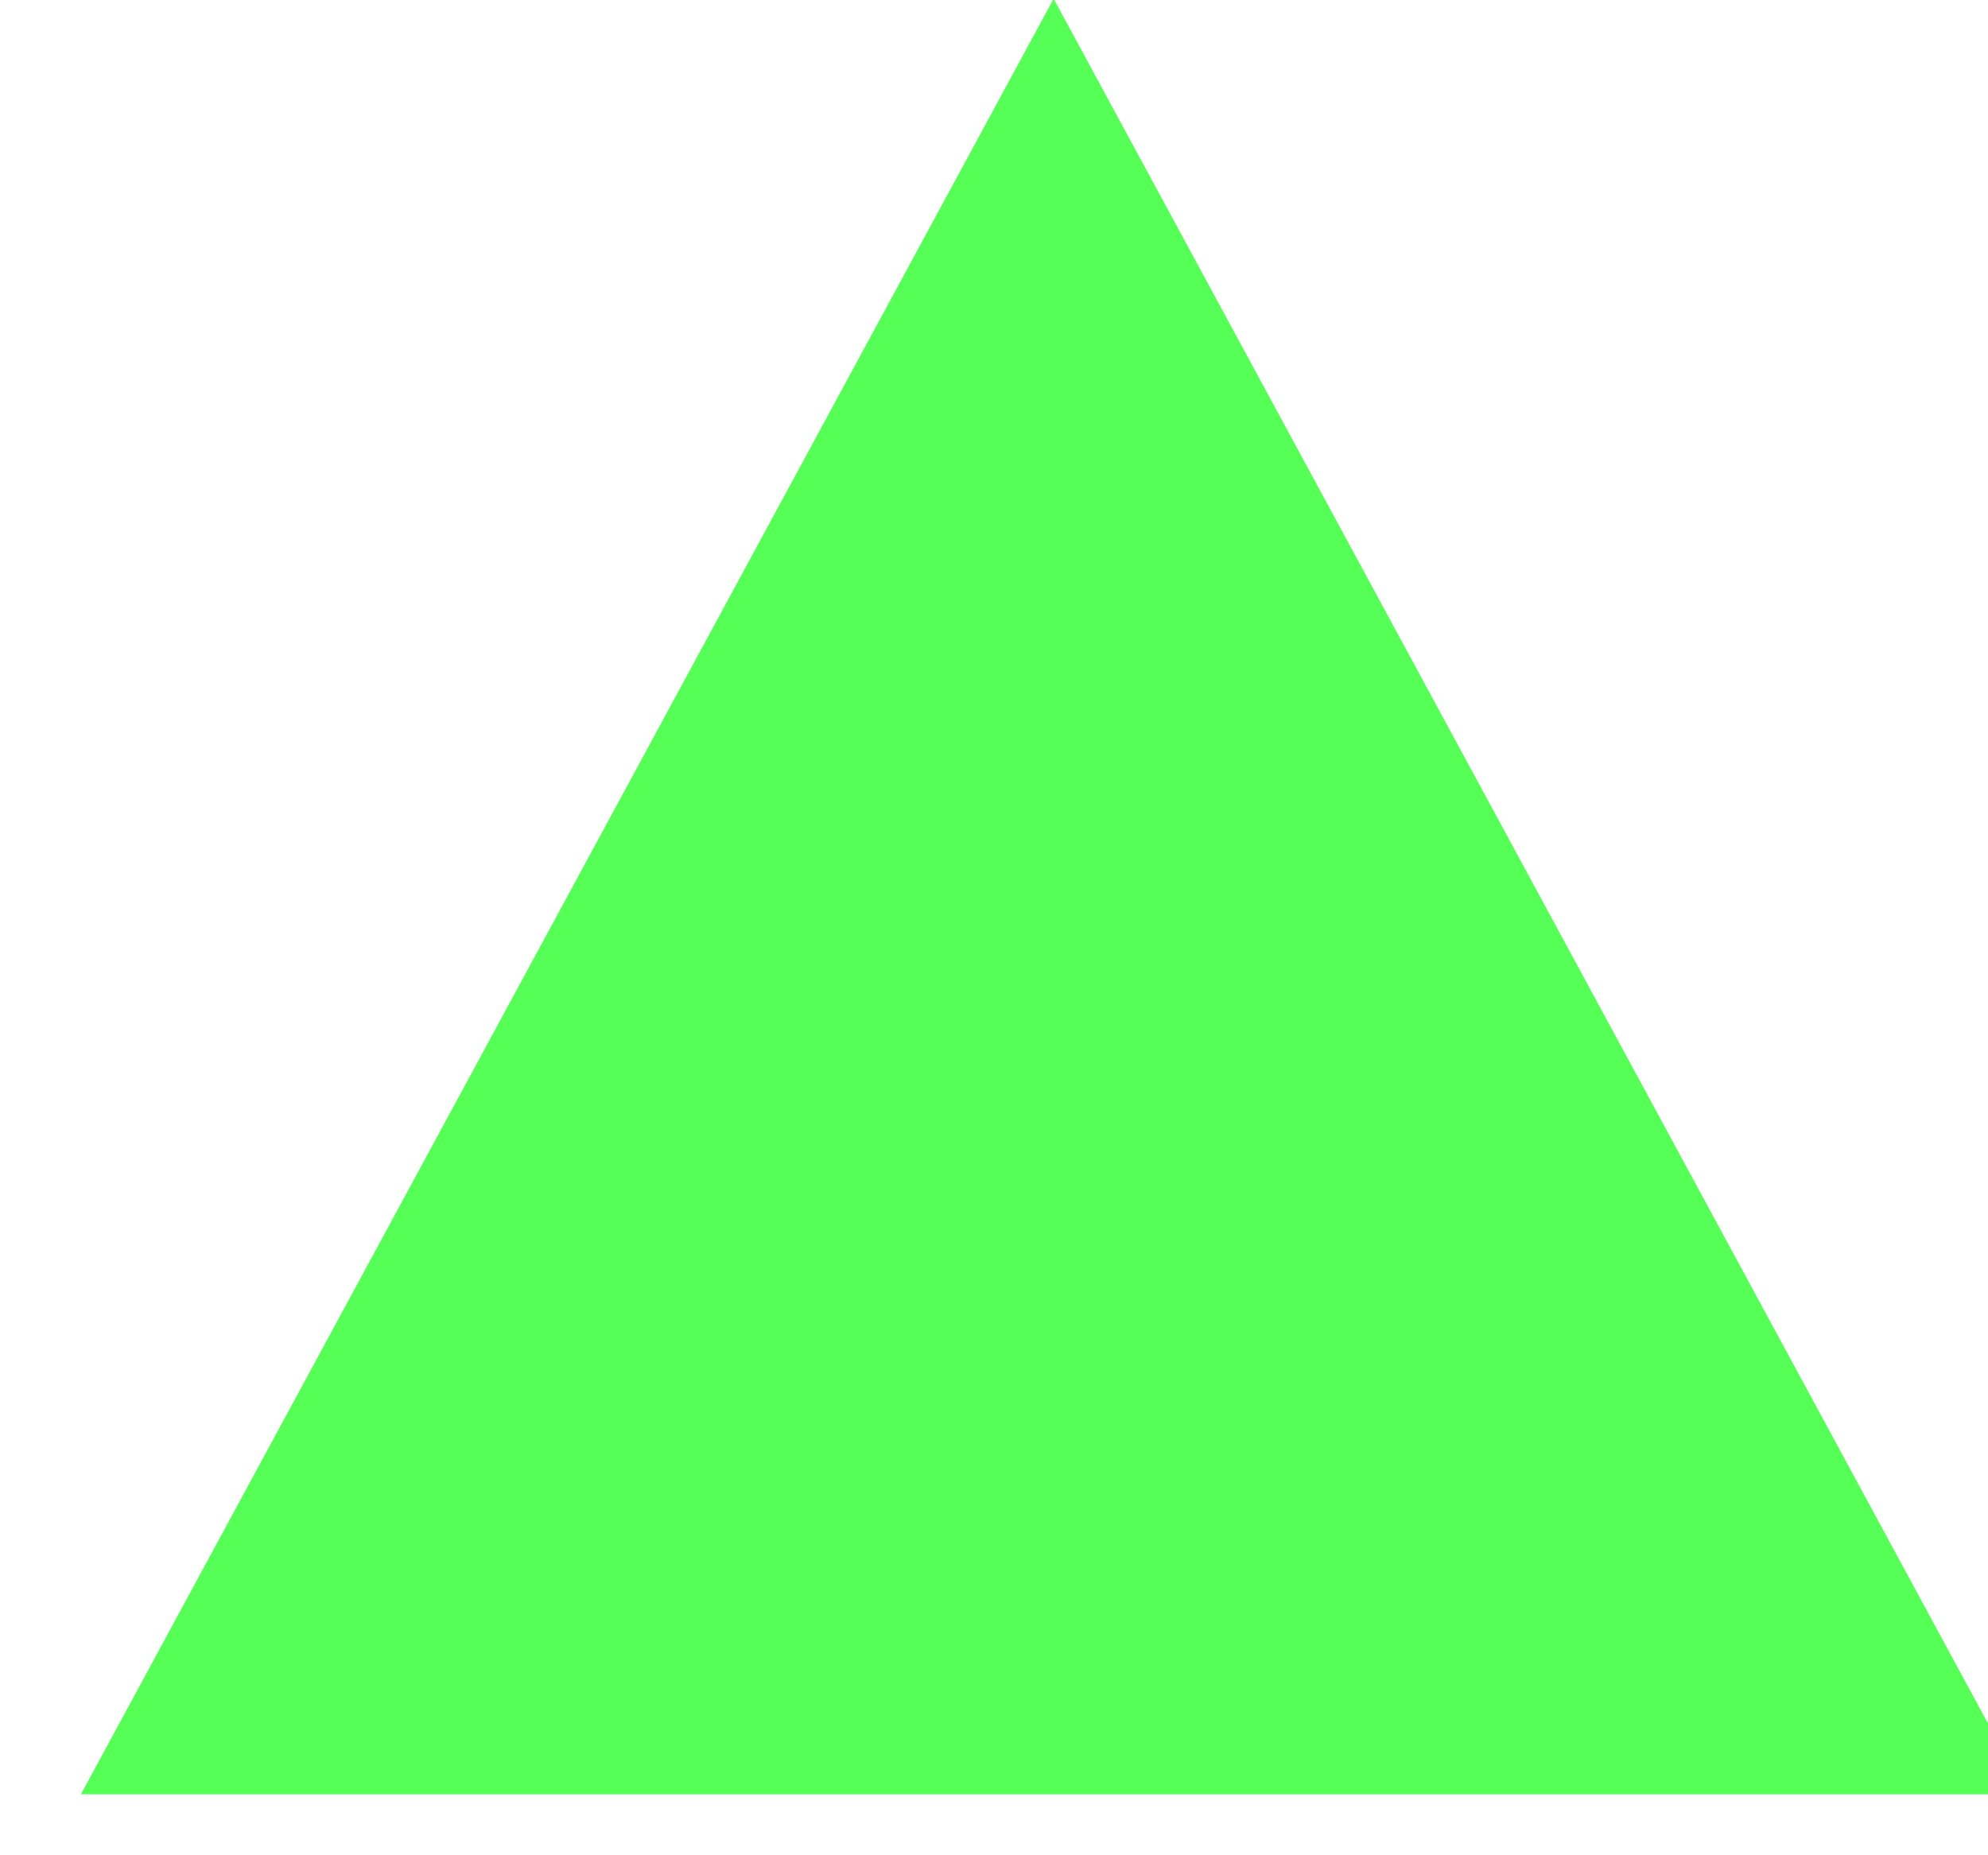<?xml version="1.0" encoding="UTF-8"?>
<svg width="15px" height="14px" viewBox="0 0 15 14" version="1.1" 
	xmlns="http://www.w3.org/2000/svg" 
	xmlns:xlink="http://www.w3.org/1999/xlink">
	<!-- Generator: sketchtool 55.2 (78181) - https://sketchapp.com -->
	<title>458E4406-C189-469C-A80E-322F84280006</title>
	<desc>Created with sketchtool.</desc>
	<g id="Fund-Page---Desktop-" stroke="none" stroke-width="1" fill="none" fill-rule="evenodd">
		<g id="01-BMO---Fund-Page-Default" transform="translate(-364, -616)" fill="#55ff55" stroke="#55ff55">
			<g id="Stacked-Group">
				<g id="overview" transform="translate(0, 480)">
					<g id="row" transform="translate(85, 60)">
						<g id="Summary-Blocks">
							<g id="Stacked-Group">
								<g id="archetype-/-summary-block-copy" transform="translate(172, 0)">
									<g id="Stacked-Group-2" transform="translate(48.45, 69.04)">
										<g id="icon-/-change-negative" transform="translate(60, 8)">
											<polygon id="Triangle" transform="translate(6.5, 6) rotate(0) translate(-6.5, -6) " points="6.5 0 13 12 0 12"></polygon>
										</g>
									</g>
								</g>
							</g>
						</g>
					</g>
				</g>
			</g>
		</g>
	</g>
</svg>